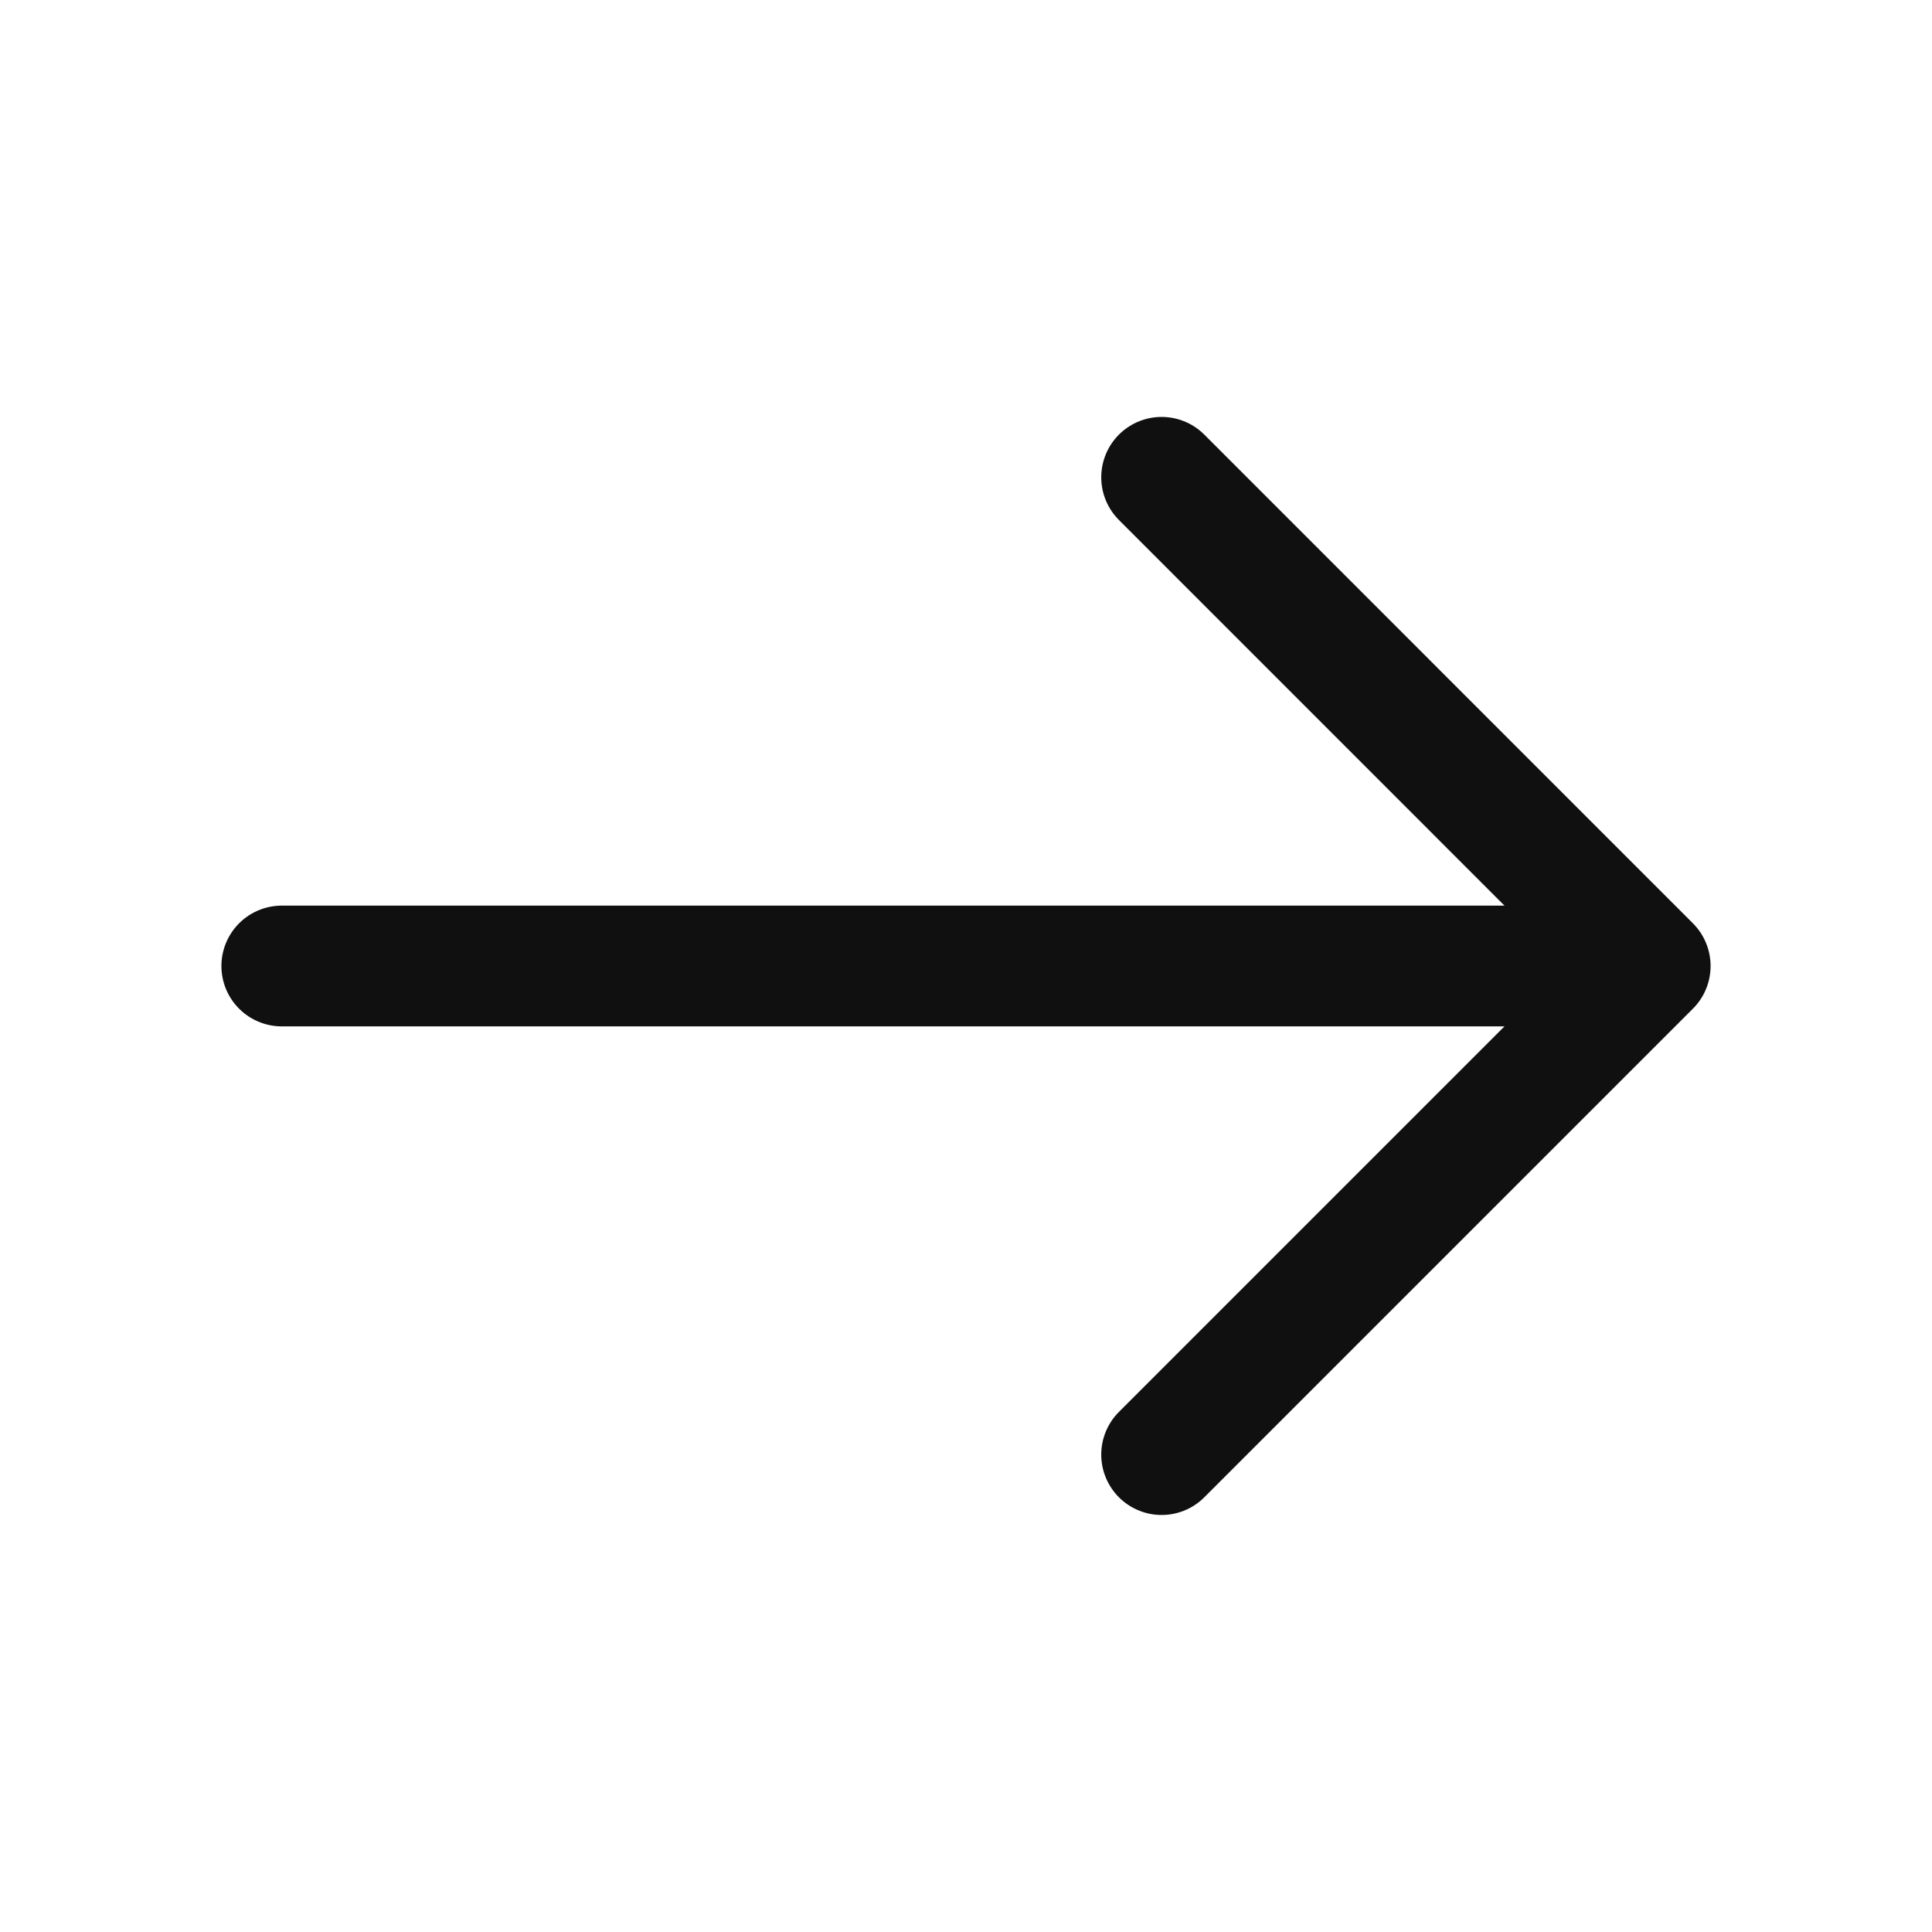 <?xml version="1.0" encoding="UTF-8"?>
<svg width="20px" height="20px" viewBox="0 0 20 20" version="1.1" xmlns="http://www.w3.org/2000/svg" xmlns:xlink="http://www.w3.org/1999/xlink">
    <title>Property 1=linear@3x</title>
    <g id="页面-3" stroke="none" stroke-width="1" fill="none" fill-rule="evenodd">
        <g id="博客主页-导航收起状态" transform="translate(-762, -270)">
            <g id="编组-36" transform="translate(88, 176)">
                <g id="编组-6" transform="translate(612, 94)">
                    <g id="Property-1=linear" transform="translate(62, 0)">
                        <path d="M0,0 L20,0 L20,20 L0,20 Z" id="Property-1=linear-(Background)"></path>
                        <g id="arrow-right">
                            <path d="M12.025,4.941 L17.083,10 L12.025,15.058" id="Vector" stroke="#101010" stroke-width="1.25" stroke-linecap="round" stroke-linejoin="round" stroke-dasharray="0,0" fill-rule="nonzero"></path>
                            <line x1="2.917" y1="10" x2="16.942" y2="10" id="Vector" stroke="#101010" stroke-width="1.25" stroke-linecap="round" stroke-linejoin="round" stroke-dasharray="0,0"></line>
                            <path d="M20,0 L20,20 L0,20 L0,0 L20,0 Z" id="Vector" opacity="0" transform="translate(10, 10) rotate(-180) translate(-10, -10)"></path>
                        </g>
                    </g>
                </g>
            </g>
        </g>
    </g>
</svg>
